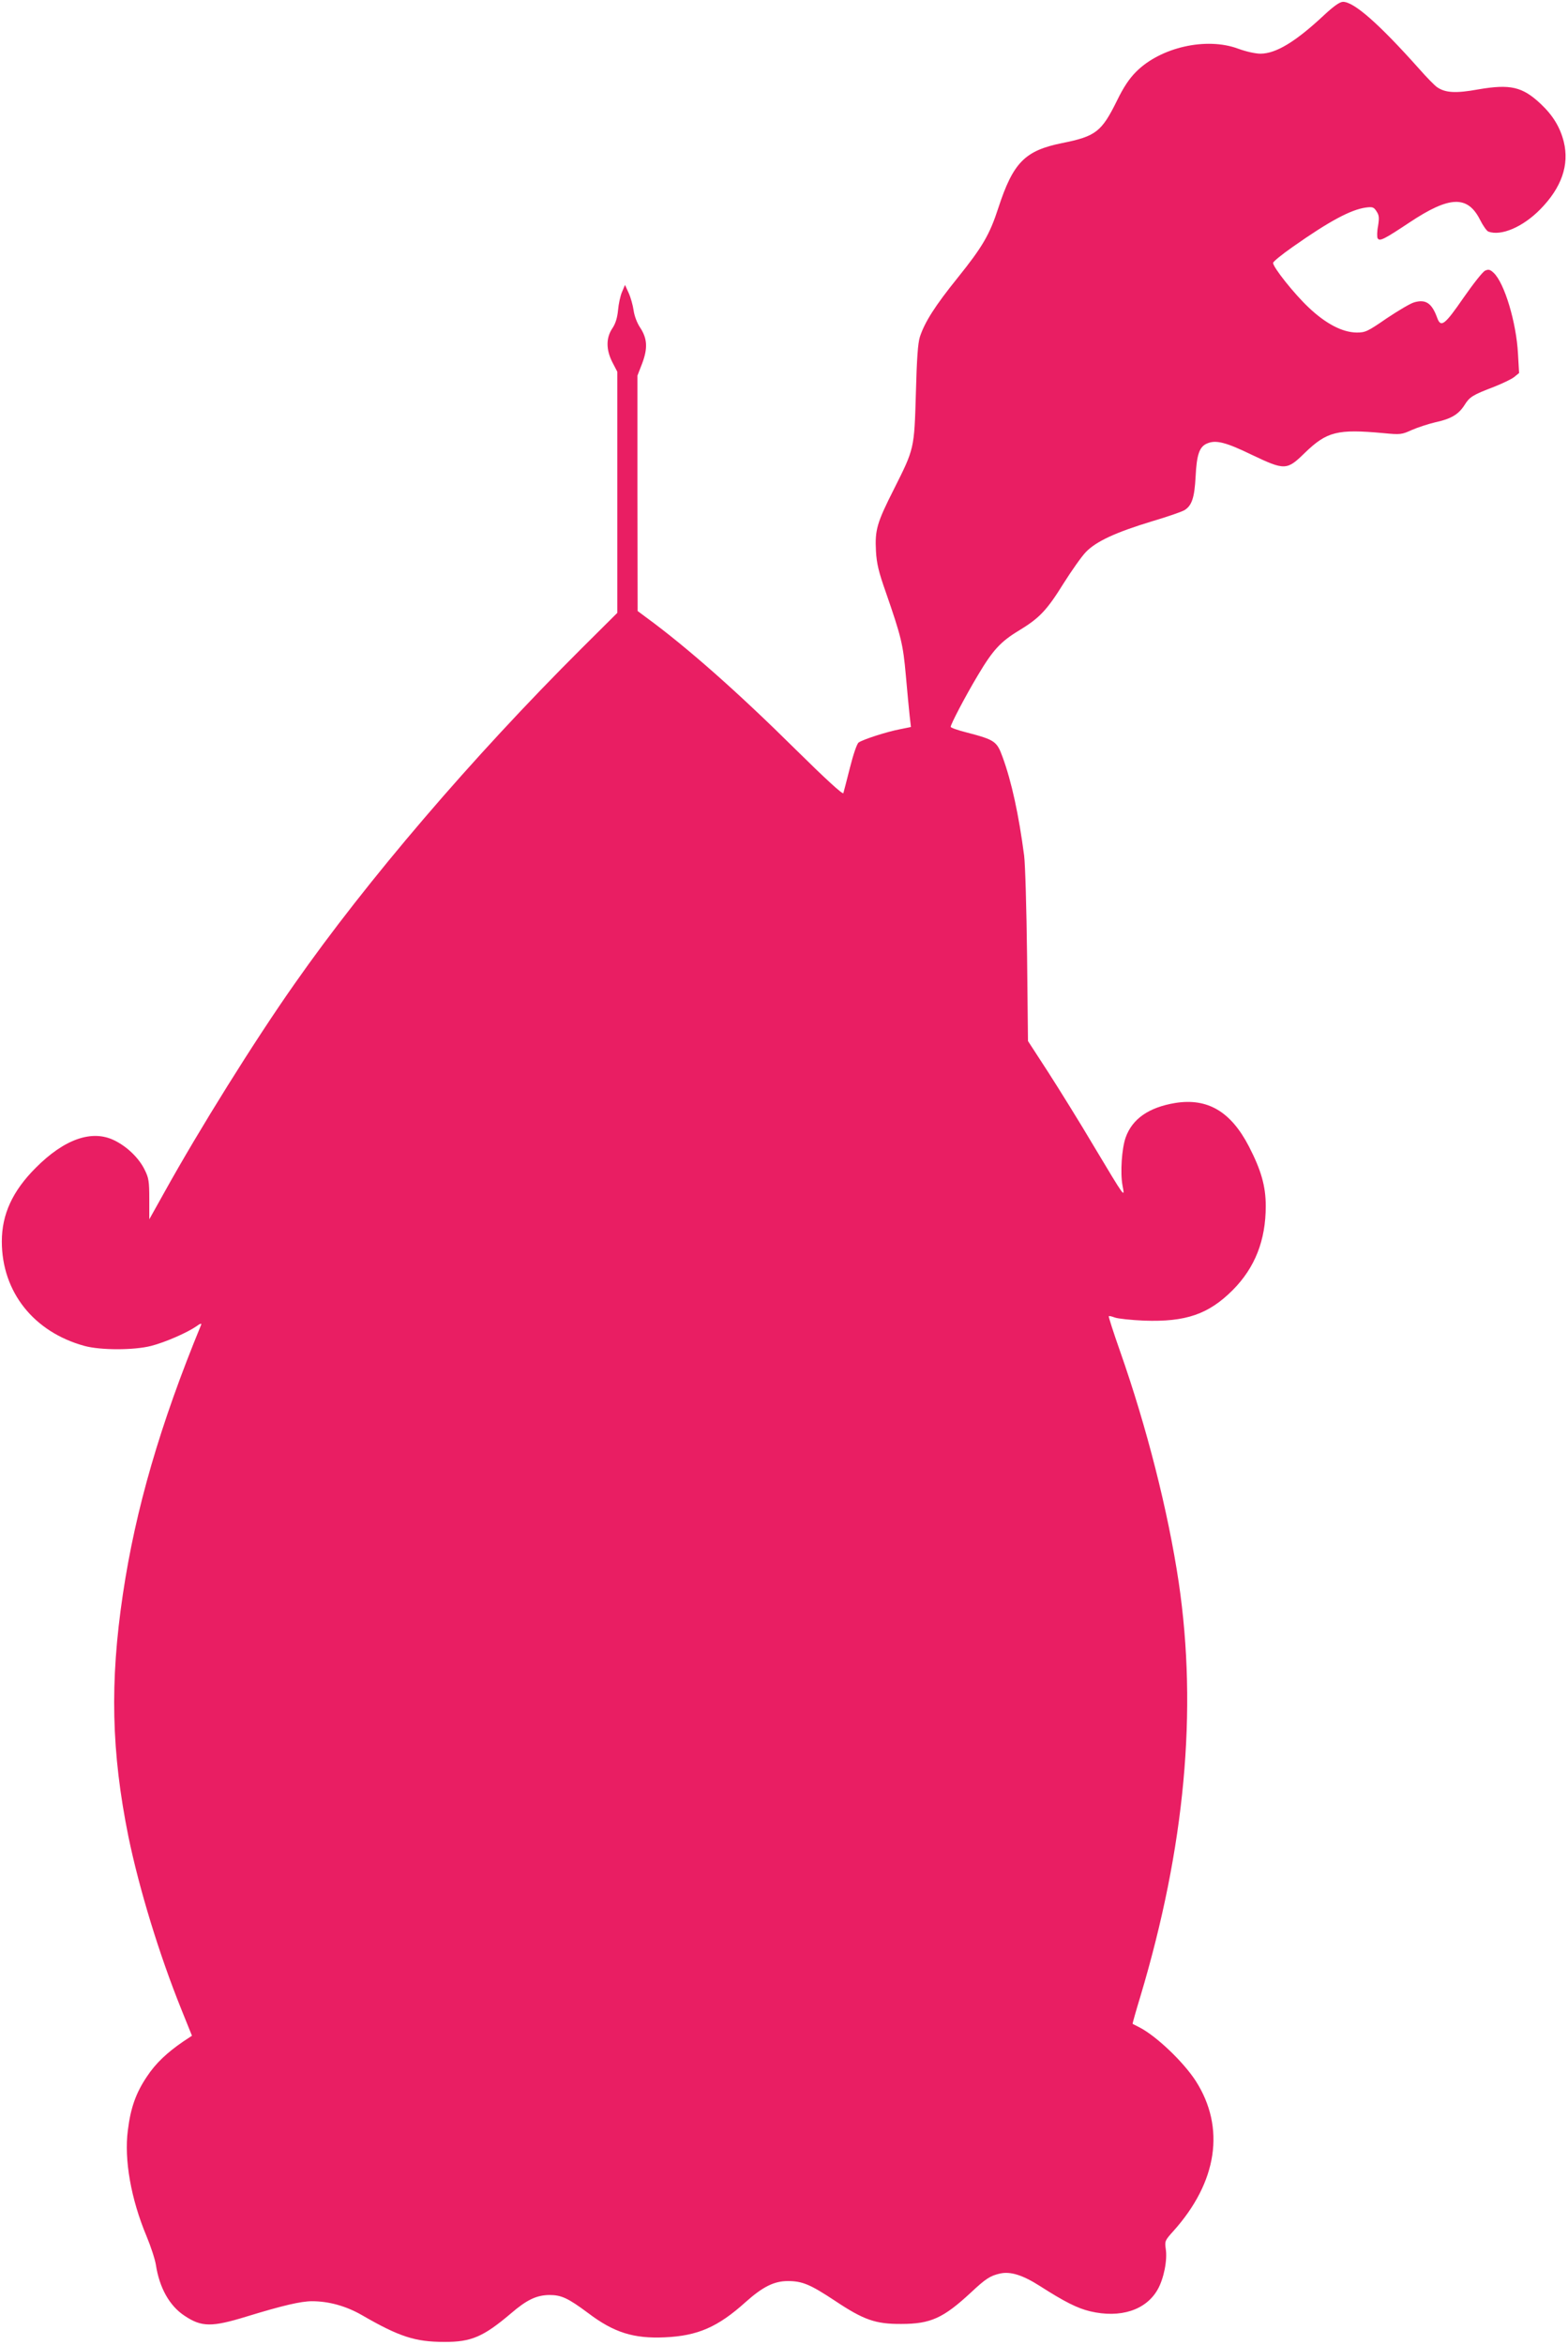<?xml version="1.0" standalone="no"?>
<!DOCTYPE svg PUBLIC "-//W3C//DTD SVG 20010904//EN"
 "http://www.w3.org/TR/2001/REC-SVG-20010904/DTD/svg10.dtd">
<svg version="1.0" xmlns="http://www.w3.org/2000/svg"
 width="856pt" height="1280pt" viewBox="0 0 856 1280"
 preserveAspectRatio="xMidYMid meet">
<g transform="translate(0,1280) scale(0.1,-0.1)"
fill="#e91e63" stroke="none">
<path d="M7230 12719 c-157 -147 -263 -211 -348 -212 -28 0 -78 11 -122 27
-174 65 -425 8 -558 -126 -37 -37 -68 -83 -104 -157 -84 -170 -115 -195 -300
-232 -203 -41 -267 -106 -348 -354 -47 -145 -86 -212 -221 -380 -125 -155
-180 -242 -207 -323 -11 -34 -17 -117 -22 -307 -9 -306 -8 -302 -120 -525 -93
-184 -104 -222 -98 -338 4 -69 15 -114 53 -222 85 -245 95 -286 110 -455 8
-88 17 -188 21 -222 l7 -61 -59 -12 c-74 -14 -206 -57 -227 -73 -9 -7 -29 -65
-47 -137 -17 -69 -34 -131 -36 -139 -3 -9 -99 79 -262 240 -310 307 -591 556
-814 719 l-47 35 -1 642 0 643 26 67 c31 83 28 136 -12 196 -16 24 -31 63 -35
93 -4 28 -16 71 -27 95 l-20 44 -16 -38 c-9 -20 -19 -65 -22 -100 -4 -42 -14
-74 -31 -99 -35 -52 -35 -116 0 -185 l27 -52 0 -658 0 -658 -196 -195 c-596
-594 -1172 -1267 -1566 -1830 -220 -313 -520 -794 -712 -1140 l-81 -145 0 110
c0 97 -3 116 -25 160 -31 64 -96 127 -166 161 -122 60 -273 7 -429 -150 -127
-127 -185 -254 -185 -402 0 -275 174 -494 451 -570 88 -24 270 -24 364 0 78
20 198 73 247 107 20 15 30 18 26 8 -224 -544 -358 -1006 -427 -1469 -72 -482
-63 -863 30 -1324 59 -286 168 -643 289 -943 l58 -144 -47 -31 c-89 -61 -151
-119 -199 -192 -60 -89 -89 -171 -104 -293 -21 -160 17 -375 102 -578 23 -55
46 -125 51 -156 19 -125 74 -224 156 -278 94 -63 149 -63 341 -4 193 59 294
83 355 83 92 0 186 -26 273 -76 204 -118 291 -146 449 -146 148 -1 214 28 365
156 86 74 139 99 209 100 66 0 102 -17 211 -98 141 -107 249 -141 420 -133
179 8 289 56 440 192 94 84 156 115 231 115 79 0 122 -18 258 -108 156 -104
221 -127 361 -126 161 0 230 32 381 172 80 75 105 91 158 103 57 13 124 -8
218 -68 136 -87 204 -121 274 -138 165 -39 305 6 369 119 33 58 54 160 44 222
-6 42 -4 46 41 96 241 268 286 565 123 820 -68 105 -216 246 -308 293 -19 10
-36 18 -37 19 -1 1 18 69 43 151 243 813 312 1559 209 2258 -58 388 -174 846
-321 1264 -36 102 -63 187 -61 189 2 3 17 -1 33 -7 16 -6 88 -14 160 -17 228
-8 352 35 484 167 121 122 180 271 180 458 0 109 -25 196 -92 326 -99 191
-226 265 -402 237 -145 -24 -235 -87 -271 -189 -21 -60 -30 -191 -17 -261 13
-70 18 -77 -157 215 -75 127 -187 307 -248 402 l-111 171 -5 464 c-3 255 -10
501 -16 548 -29 221 -68 403 -118 539 -31 85 -42 93 -195 133 -48 12 -88 26
-88 31 0 14 80 167 147 279 83 140 125 186 228 248 110 67 150 109 242 257 43
68 97 145 121 170 56 58 161 107 362 168 85 25 165 53 177 61 40 25 54 69 60
182 6 122 21 165 64 182 47 20 102 6 242 -62 181 -86 192 -86 290 10 121 117
178 131 429 108 93 -9 100 -8 155 17 32 14 90 33 128 42 88 19 127 43 160 94
28 45 44 55 162 100 45 18 94 41 109 53 l27 22 -6 105 c-9 171 -74 387 -133
442 -19 18 -28 20 -46 12 -13 -5 -66 -73 -119 -149 -102 -148 -123 -164 -143
-109 -29 80 -62 103 -125 85 -20 -5 -87 -45 -150 -87 -106 -73 -117 -78 -165
-78 -78 1 -168 48 -261 136 -79 74 -195 220 -195 244 0 7 48 46 108 88 199
140 315 202 397 214 38 5 45 3 60 -21 14 -21 15 -35 8 -80 -6 -30 -6 -61 -2
-67 11 -18 37 -4 174 87 218 145 317 149 385 14 16 -32 36 -60 45 -64 70 -26
189 25 284 122 116 118 159 242 128 368 -20 80 -60 145 -126 207 -100 94 -166
109 -341 79 -121 -22 -178 -19 -223 11 -13 8 -59 55 -102 104 -217 243 -354
364 -414 363 -18 -1 -49 -23 -101 -71z"/>
</g>
</svg>
